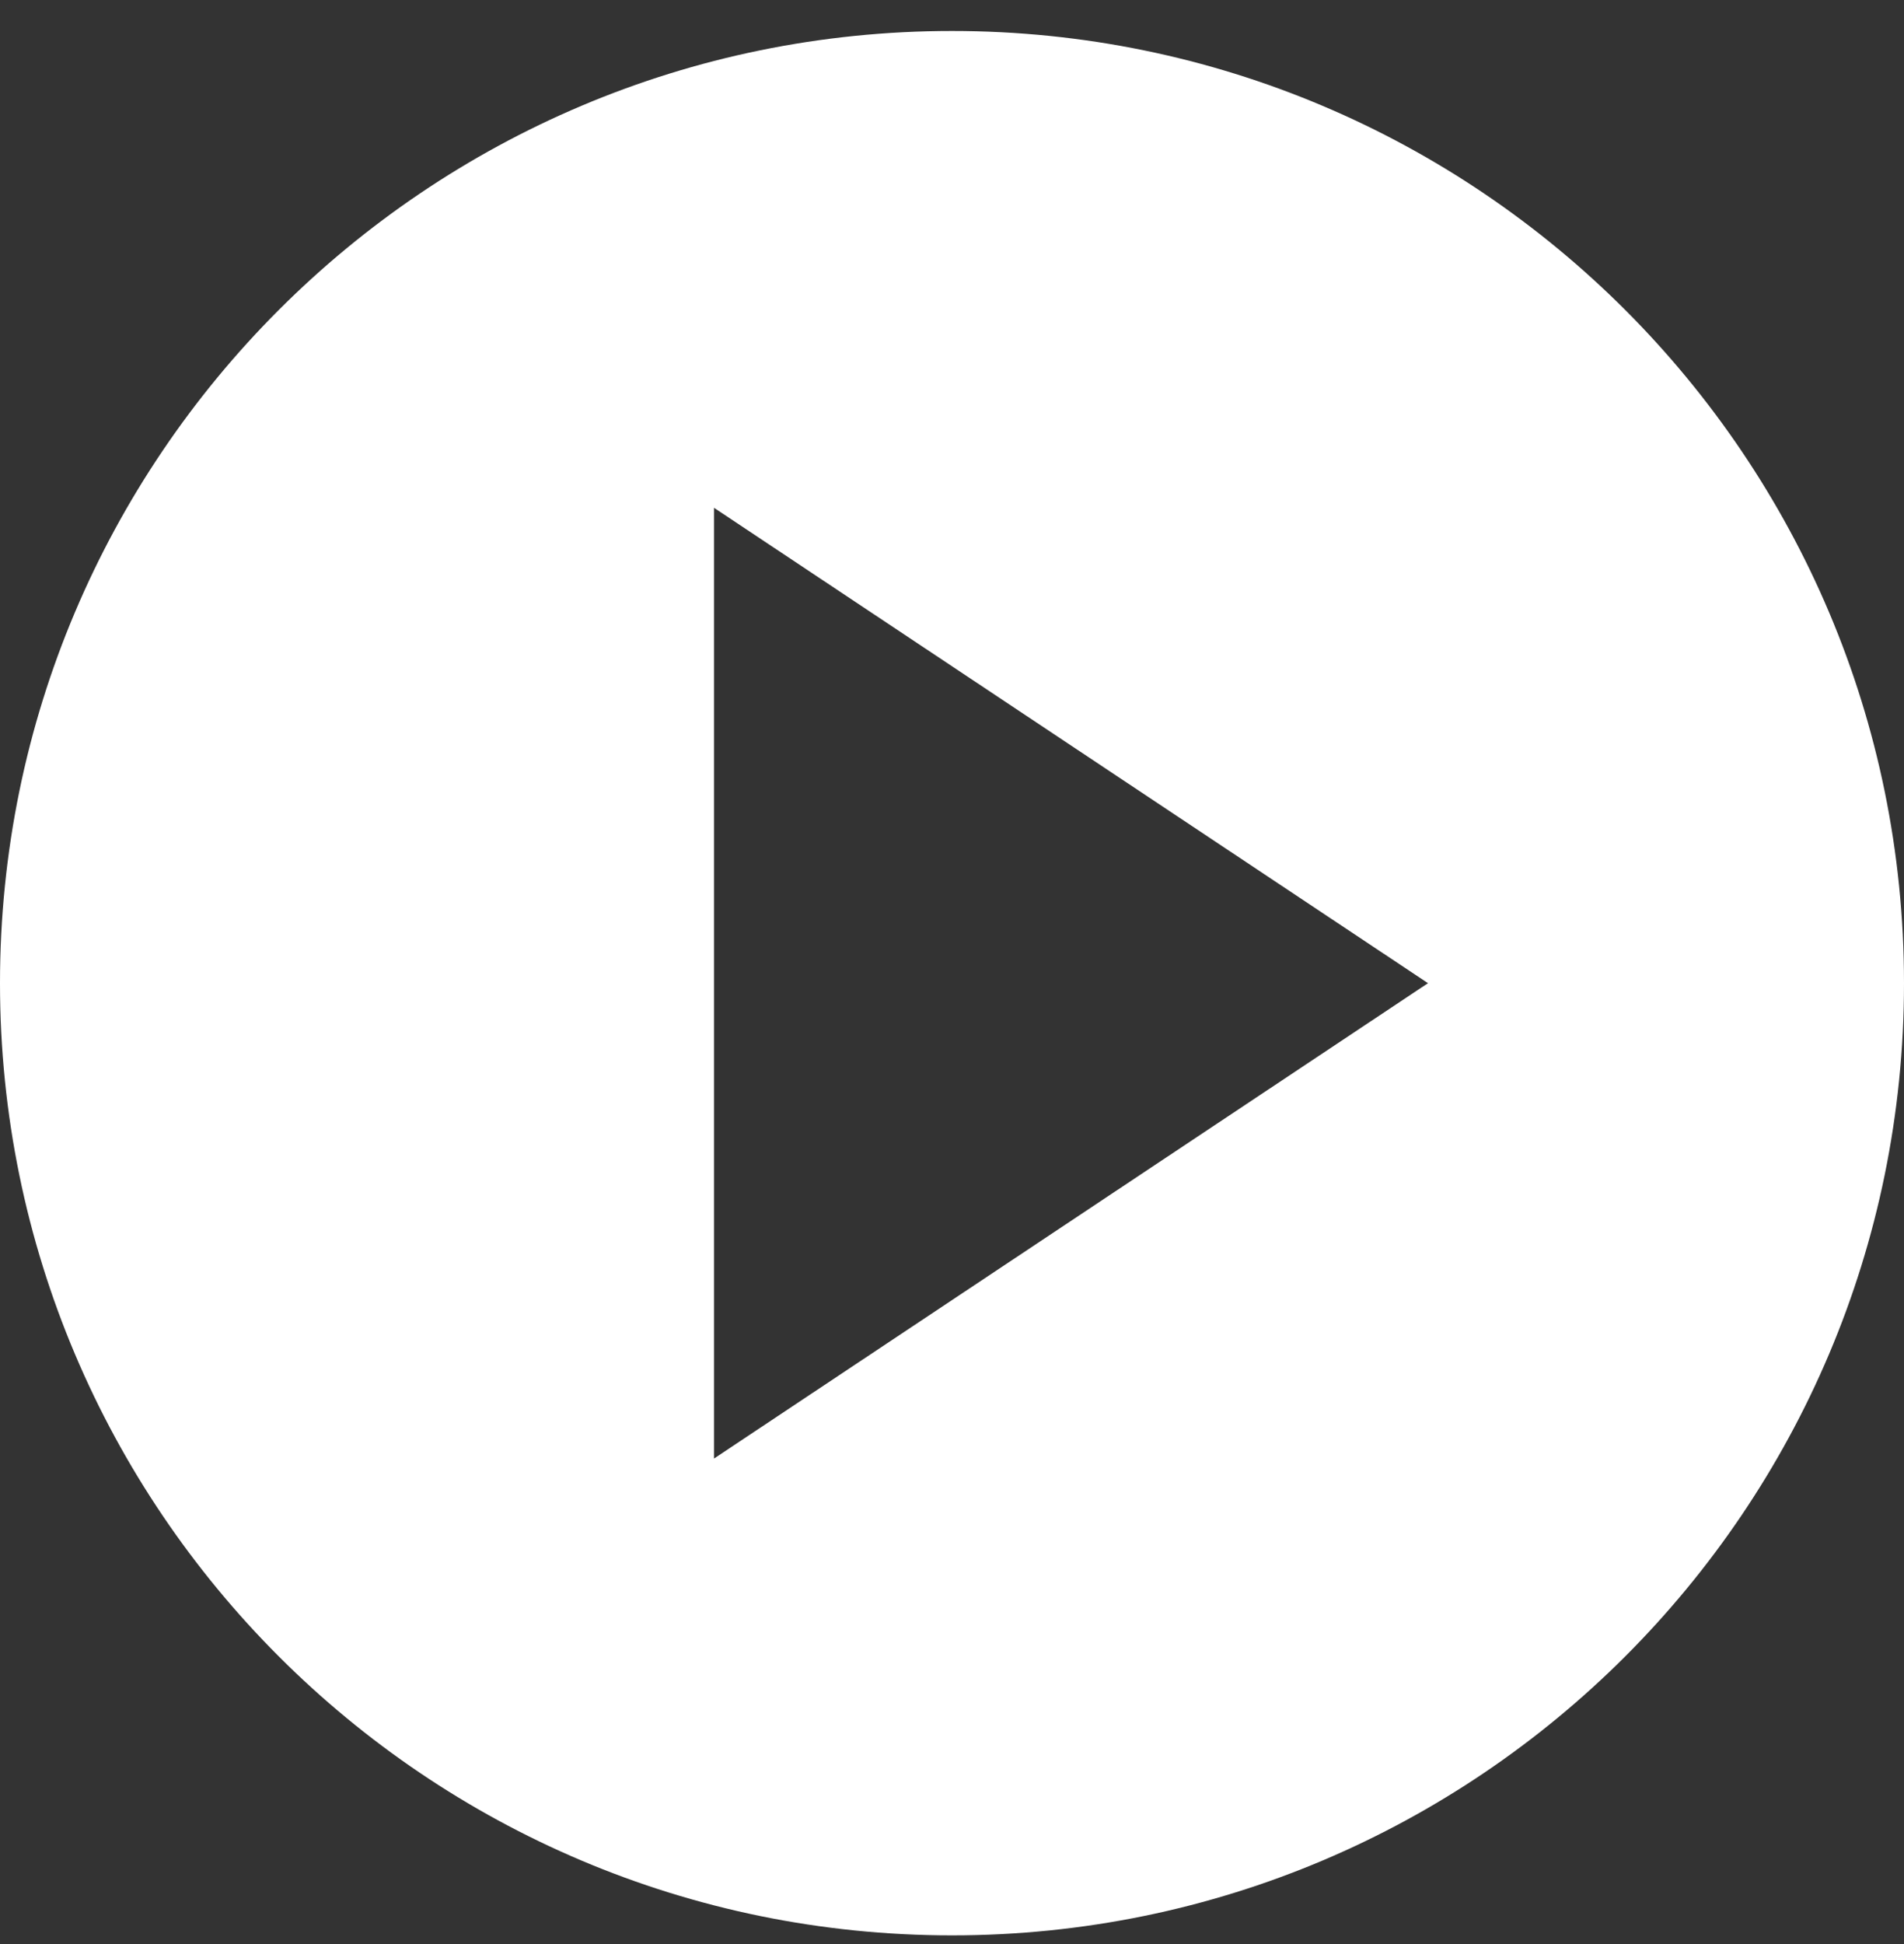 <svg width="48" height="49" viewBox="0 0 48 49" fill="none" xmlns="http://www.w3.org/2000/svg">
<rect x="0" y="0" width="48" height="49" fill="#333333" stroke="none"/>
<path d="M24 48.781C10.746 48.781 0 38.035 0 24.781C0 11.527 10.746 0.781 24 0.781C37.254 0.781 48 11.527 48 24.781C48 38.035 37.254 48.781 24 48.781ZM18 12.799V36.763L36 24.781L18 12.799Z" fill="white"/>
</svg>
